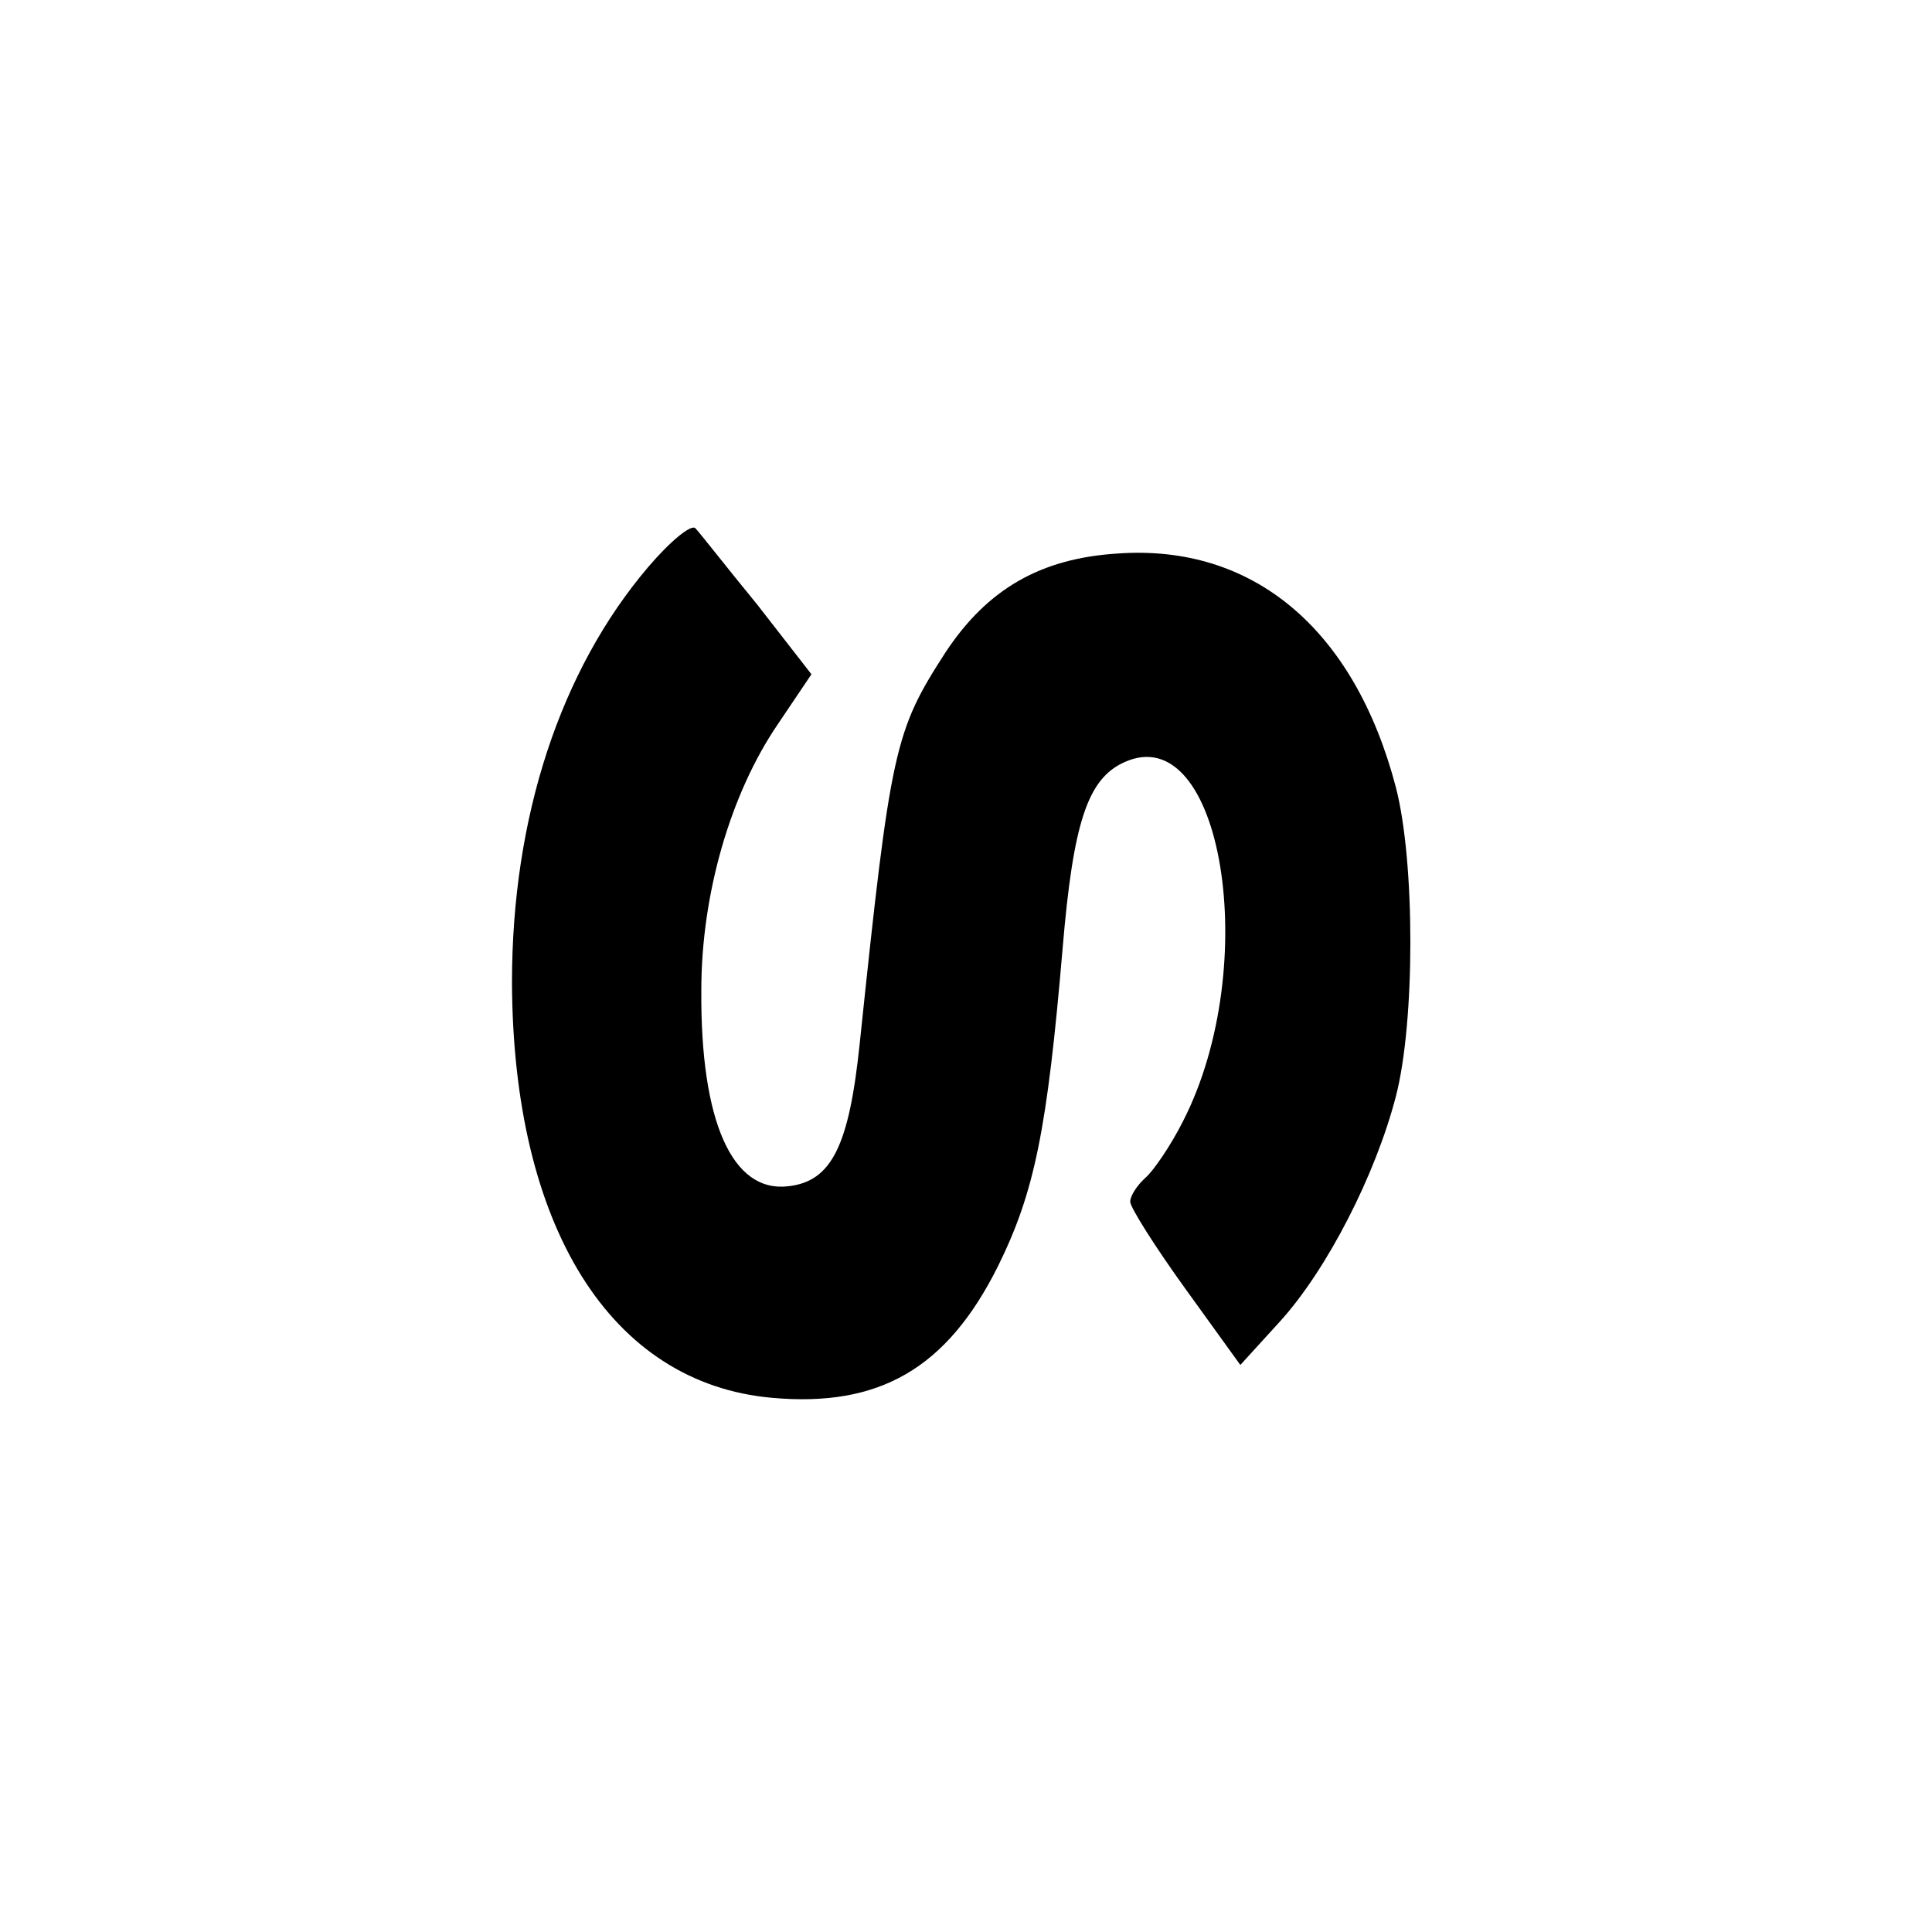 <?xml version="1.0" standalone="no"?>
<!DOCTYPE svg PUBLIC "-//W3C//DTD SVG 20010904//EN"
 "http://www.w3.org/TR/2001/REC-SVG-20010904/DTD/svg10.dtd">
<svg version="1.0" xmlns="http://www.w3.org/2000/svg"
 width="200pt" height="200pt" viewBox="0 0 200 200"
 preserveAspectRatio="xMidYMid meet">
<g transform="translate(0,200) scale(0.1,-0.1)"
fill="#000000" stroke="none">
<path d="M671 1413 c-91 -107 -141 -259 -141 -430 1 -253 102 -415 269 -430
111 -10 181 30 234 136 38 77 51 141 67 329 11 131 26 176 64 193 101 46 143
-210 61 -371 -13 -26 -31 -52 -39 -59 -9 -8 -16 -19 -16 -25 0 -6 26 -47 57
-90 l57 -79 41 45 c49 54 99 152 120 233 20 77 20 243 0 320 -43 164 -148 252
-288 242 -80 -5 -135 -37 -178 -102 -53 -82 -57 -99 -89 -405 -11 -106 -29
-143 -74 -148 -58 -7 -91 67 -90 203 0 99 30 203 79 275 l35 52 -56 72 c-32
39 -60 75 -64 79 -4 5 -26 -13 -49 -40z"/>
</g>
</svg>

